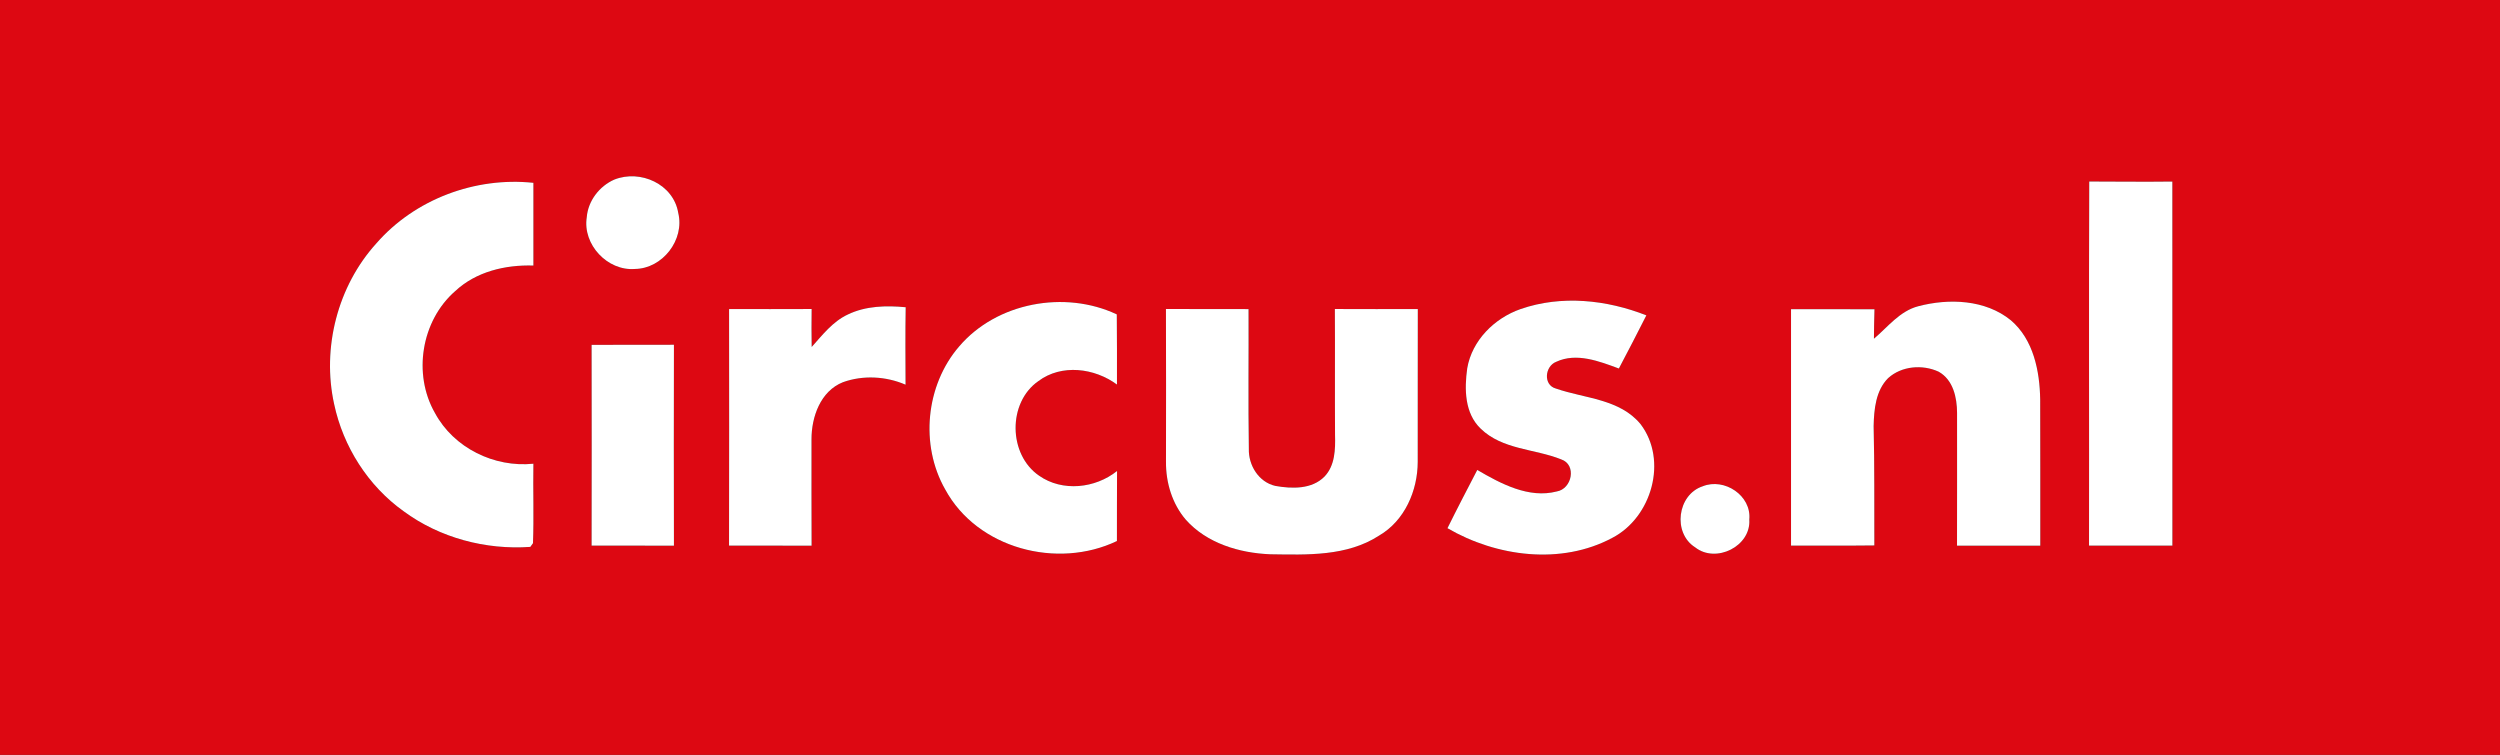 <?xml version="1.0" encoding="UTF-8" ?>
<!DOCTYPE svg PUBLIC "-//W3C//DTD SVG 1.1//EN" "http://www.w3.org/Graphics/SVG/1.1/DTD/svg11.dtd">
<svg width="563pt" height="170pt" viewBox="0 0 563 170" version="1.1" xmlns="http://www.w3.org/2000/svg">
<rect x="0" y="0" width="563" height="170" fill="#333333" stroke="none"/>
<g id="#dd0812ff">
<path fill="#dd0812" opacity="1.00" d=" M 0.00 0.00 L 563.00 0.00 L 563.00 170.00 L 0.00 170.00 L 0.00 0.00 M 138.35 40.44 C 135.00 41.90 132.43 45.22 132.14 48.91 C 131.16 55.06 136.80 61.07 142.99 60.57 C 149.21 60.49 154.22 54.01 152.74 47.95 C 151.68 41.47 144.23 38.11 138.35 40.44 M 84.76 54.80 C 76.02 64.43 72.46 78.35 75.25 91.02 C 77.29 100.59 82.89 109.42 90.88 115.12 C 99.02 121.13 109.38 123.87 119.43 123.16 C 119.58 122.95 119.88 122.54 120.03 122.33 C 120.25 116.37 120.02 110.40 120.12 104.43 C 111.30 105.33 102.19 100.88 97.96 93.02 C 92.92 84.25 94.88 72.22 102.51 65.56 C 107.24 61.15 113.80 59.61 120.12 59.80 C 120.10 53.59 120.10 47.38 120.12 41.17 C 107.02 39.79 93.44 44.84 84.76 54.80 M 470.45 122.87 C 476.70 122.87 482.96 122.87 489.22 122.87 C 489.21 95.54 489.23 68.22 489.21 40.89 C 482.97 40.97 476.73 40.89 470.50 40.88 C 470.39 68.21 470.50 95.54 470.45 122.87 M 215.99 78.03 C 208.47 86.74 207.15 100.22 212.86 110.22 C 220.08 123.56 238.13 128.26 251.53 121.84 C 251.55 116.58 251.52 111.32 251.56 106.07 C 246.66 109.99 239.26 110.81 234.01 107.13 C 227.06 102.38 226.89 90.65 233.85 85.82 C 239.07 81.91 246.49 82.87 251.54 86.60 C 251.53 81.33 251.57 76.07 251.50 70.80 C 239.83 65.29 224.45 68.09 215.99 78.03 M 342.44 69.60 C 336.54 71.65 331.50 76.65 330.42 82.93 C 329.77 87.57 329.80 93.06 333.46 96.54 C 338.35 101.29 345.60 101.05 351.58 103.45 C 355.14 104.67 354.02 110.11 350.57 110.68 C 344.29 112.31 337.97 108.93 332.68 105.83 C 330.42 110.19 328.14 114.54 325.97 118.95 C 336.99 125.38 351.58 127.30 363.10 121.12 C 371.98 116.51 375.65 103.66 369.46 95.52 C 364.77 89.82 356.88 89.75 350.42 87.51 C 347.47 86.73 347.88 82.46 350.48 81.47 C 355.02 79.35 360.17 81.36 364.57 82.99 C 366.67 79.02 368.73 75.03 370.76 71.02 C 361.83 67.50 351.62 66.41 342.44 69.60 M 431.97 68.97 C 427.78 70.08 425.16 73.62 422.01 76.28 C 422.02 74.07 422.07 71.86 422.13 69.65 C 415.86 69.62 409.60 69.64 403.34 69.63 C 403.35 87.38 403.36 105.13 403.34 122.87 C 409.59 122.85 415.85 122.91 422.10 122.83 C 422.06 113.87 422.16 104.90 421.94 95.94 C 422.03 92.19 422.41 87.97 425.20 85.16 C 428.22 82.41 432.95 82.02 436.59 83.71 C 439.85 85.53 440.72 89.53 440.73 92.98 C 440.75 102.95 440.73 112.92 440.72 122.88 C 446.97 122.86 453.22 122.87 459.47 122.88 C 459.45 111.91 459.50 100.94 459.45 89.97 C 459.35 83.57 457.95 76.48 452.85 72.13 C 447.10 67.44 438.87 67.15 431.97 68.97 M 164.19 69.60 C 164.21 87.35 164.22 105.11 164.18 122.87 C 170.38 122.87 176.57 122.86 182.77 122.88 C 182.74 114.91 182.74 106.94 182.75 98.98 C 182.73 93.91 184.77 88.07 189.84 86.07 C 194.36 84.44 199.53 84.73 203.93 86.63 C 203.91 80.81 203.86 75.00 203.96 69.19 C 199.59 68.77 194.94 68.88 190.92 70.83 C 187.53 72.41 185.22 75.43 182.79 78.14 C 182.73 75.29 182.75 72.44 182.78 69.59 C 176.58 69.62 170.38 69.61 164.19 69.60 M 262.57 69.58 C 262.62 81.05 262.59 92.53 262.58 104.00 C 262.54 108.67 263.97 113.45 267.04 117.03 C 271.76 122.35 279.11 124.54 286.02 124.82 C 294.32 124.94 303.31 125.33 310.58 120.61 C 316.33 117.26 319.25 110.52 319.27 104.04 C 319.30 92.56 319.25 81.08 319.29 69.60 C 313.06 69.60 306.83 69.63 300.61 69.59 C 300.67 79.05 300.59 88.51 300.65 97.97 C 300.74 101.19 300.65 104.84 298.28 107.32 C 295.43 110.22 290.93 110.09 287.22 109.43 C 283.46 108.58 281.13 104.78 281.24 101.06 C 281.07 90.58 281.22 80.09 281.17 69.61 C 274.97 69.59 268.77 69.63 262.57 69.58 M 133.23 77.66 C 133.27 92.73 133.25 107.80 133.23 122.87 C 139.41 122.87 145.59 122.86 151.77 122.88 C 151.74 107.80 151.73 92.72 151.77 77.64 C 145.59 77.67 139.41 77.64 133.23 77.66 M 383.45 109.51 C 377.72 111.39 376.63 120.04 381.75 123.26 C 386.42 126.95 394.37 123.03 393.94 116.99 C 394.47 111.61 388.33 107.54 383.45 109.51 Z" />
</g>
<g id="#ffffffff">
<path fill="#ffffff" opacity="1.00" d=" M 138.35 40.44 C 144.23 38.11 151.68 41.47 152.74 47.95 C 154.22 54.01 149.21 60.49 142.99 60.57 C 136.80 61.07 131.16 55.06 132.14 48.91 C 132.43 45.22 135.00 41.90 138.35 40.44 Z" />
<path fill="#ffffff" opacity="1.00" d=" M 84.76 54.80 C 93.44 44.84 107.02 39.79 120.12 41.17 C 120.10 47.38 120.10 53.59 120.12 59.80 C 113.80 59.61 107.24 61.15 102.51 65.56 C 94.88 72.22 92.92 84.25 97.96 93.02 C 102.19 100.88 111.30 105.33 120.12 104.43 C 120.02 110.40 120.25 116.37 120.03 122.33 C 119.88 122.54 119.58 122.95 119.43 123.16 C 109.38 123.87 99.02 121.13 90.88 115.12 C 82.89 109.42 77.29 100.59 75.25 91.02 C 72.46 78.35 76.02 64.43 84.76 54.80 Z" />
<path fill="#ffffff" opacity="1.00" d=" M 470.45 122.87 C 470.50 95.54 470.39 68.21 470.50 40.88 C 476.73 40.89 482.97 40.97 489.21 40.89 C 489.23 68.22 489.21 95.54 489.22 122.87 C 482.96 122.87 476.70 122.87 470.45 122.87 Z" />
<path fill="#ffffff" opacity="1.00" d=" M 215.99 78.03 C 224.45 68.09 239.83 65.29 251.50 70.80 C 251.57 76.07 251.53 81.33 251.54 86.60 C 246.49 82.87 239.07 81.91 233.85 85.82 C 226.89 90.65 227.06 102.38 234.01 107.13 C 239.26 110.81 246.66 109.99 251.56 106.07 C 251.52 111.32 251.55 116.58 251.53 121.84 C 238.13 128.26 220.08 123.56 212.86 110.22 C 207.15 100.22 208.47 86.74 215.99 78.03 Z" />
<path fill="#ffffff" opacity="1.00" d=" M 342.44 69.60 C 351.62 66.41 361.83 67.50 370.76 71.02 C 368.73 75.03 366.67 79.02 364.57 82.99 C 360.17 81.36 355.02 79.35 350.48 81.47 C 347.88 82.46 347.47 86.73 350.42 87.51 C 356.88 89.75 364.77 89.82 369.46 95.52 C 375.65 103.66 371.98 116.51 363.10 121.12 C 351.58 127.30 336.99 125.38 325.97 118.95 C 328.14 114.54 330.42 110.19 332.68 105.83 C 337.97 108.93 344.29 112.31 350.57 110.68 C 354.02 110.11 355.14 104.67 351.58 103.45 C 345.60 101.05 338.35 101.29 333.46 96.54 C 329.80 93.06 329.77 87.57 330.42 82.93 C 331.50 76.65 336.54 71.65 342.44 69.60 Z" />
<path fill="#ffffff" opacity="1.00" d=" M 431.97 68.97 C 438.87 67.15 447.10 67.44 452.85 72.13 C 457.95 76.48 459.35 83.57 459.45 89.97 C 459.50 100.94 459.45 111.91 459.47 122.88 C 453.22 122.87 446.97 122.86 440.72 122.88 C 440.73 112.92 440.75 102.95 440.73 92.98 C 440.72 89.53 439.85 85.53 436.59 83.71 C 432.95 82.02 428.22 82.41 425.20 85.16 C 422.41 87.97 422.03 92.19 421.94 95.94 C 422.16 104.90 422.06 113.87 422.10 122.83 C 415.85 122.91 409.59 122.85 403.34 122.87 C 403.36 105.13 403.35 87.38 403.34 69.63 C 409.60 69.64 415.86 69.62 422.13 69.65 C 422.07 71.86 422.02 74.07 422.01 76.28 C 425.16 73.62 427.78 70.08 431.97 68.97 Z" />
<path fill="#ffffff" opacity="1.00" d=" M 164.19 69.60 C 170.38 69.61 176.58 69.62 182.78 69.59 C 182.75 72.44 182.73 75.29 182.79 78.14 C 185.22 75.43 187.53 72.41 190.92 70.83 C 194.94 68.88 199.59 68.77 203.96 69.19 C 203.86 75.00 203.91 80.81 203.93 86.63 C 199.53 84.73 194.36 84.44 189.84 86.07 C 184.77 88.07 182.73 93.91 182.75 98.98 C 182.74 106.94 182.74 114.91 182.77 122.88 C 176.57 122.86 170.38 122.87 164.18 122.87 C 164.22 105.11 164.21 87.35 164.19 69.60 Z" />
<path fill="#ffffff" opacity="1.00" d=" M 262.57 69.58 C 268.77 69.63 274.97 69.59 281.17 69.61 C 281.22 80.09 281.07 90.58 281.24 101.06 C 281.13 104.78 283.46 108.58 287.22 109.43 C 290.93 110.09 295.43 110.22 298.28 107.32 C 300.65 104.84 300.74 101.19 300.65 97.97 C 300.59 88.51 300.67 79.05 300.61 69.59 C 306.83 69.63 313.06 69.60 319.29 69.60 C 319.25 81.08 319.30 92.56 319.27 104.04 C 319.25 110.52 316.33 117.26 310.58 120.61 C 303.31 125.33 294.32 124.94 286.02 124.82 C 279.11 124.54 271.76 122.35 267.04 117.03 C 263.97 113.45 262.54 108.67 262.58 104.00 C 262.59 92.53 262.62 81.05 262.57 69.58 Z" />
<path fill="#ffffff" opacity="1.00" d=" M 133.23 77.66 C 139.41 77.64 145.59 77.67 151.77 77.64 C 151.73 92.72 151.74 107.80 151.77 122.88 C 145.59 122.86 139.41 122.87 133.23 122.87 C 133.25 107.80 133.27 92.73 133.23 77.66 Z" />
<path fill="#ffffff" opacity="1.00" d=" M 383.45 109.51 C 388.33 107.54 394.47 111.61 393.94 116.99 C 394.37 123.03 386.42 126.95 381.75 123.26 C 376.63 120.04 377.72 111.39 383.45 109.51 Z" />
</g>
</svg>
